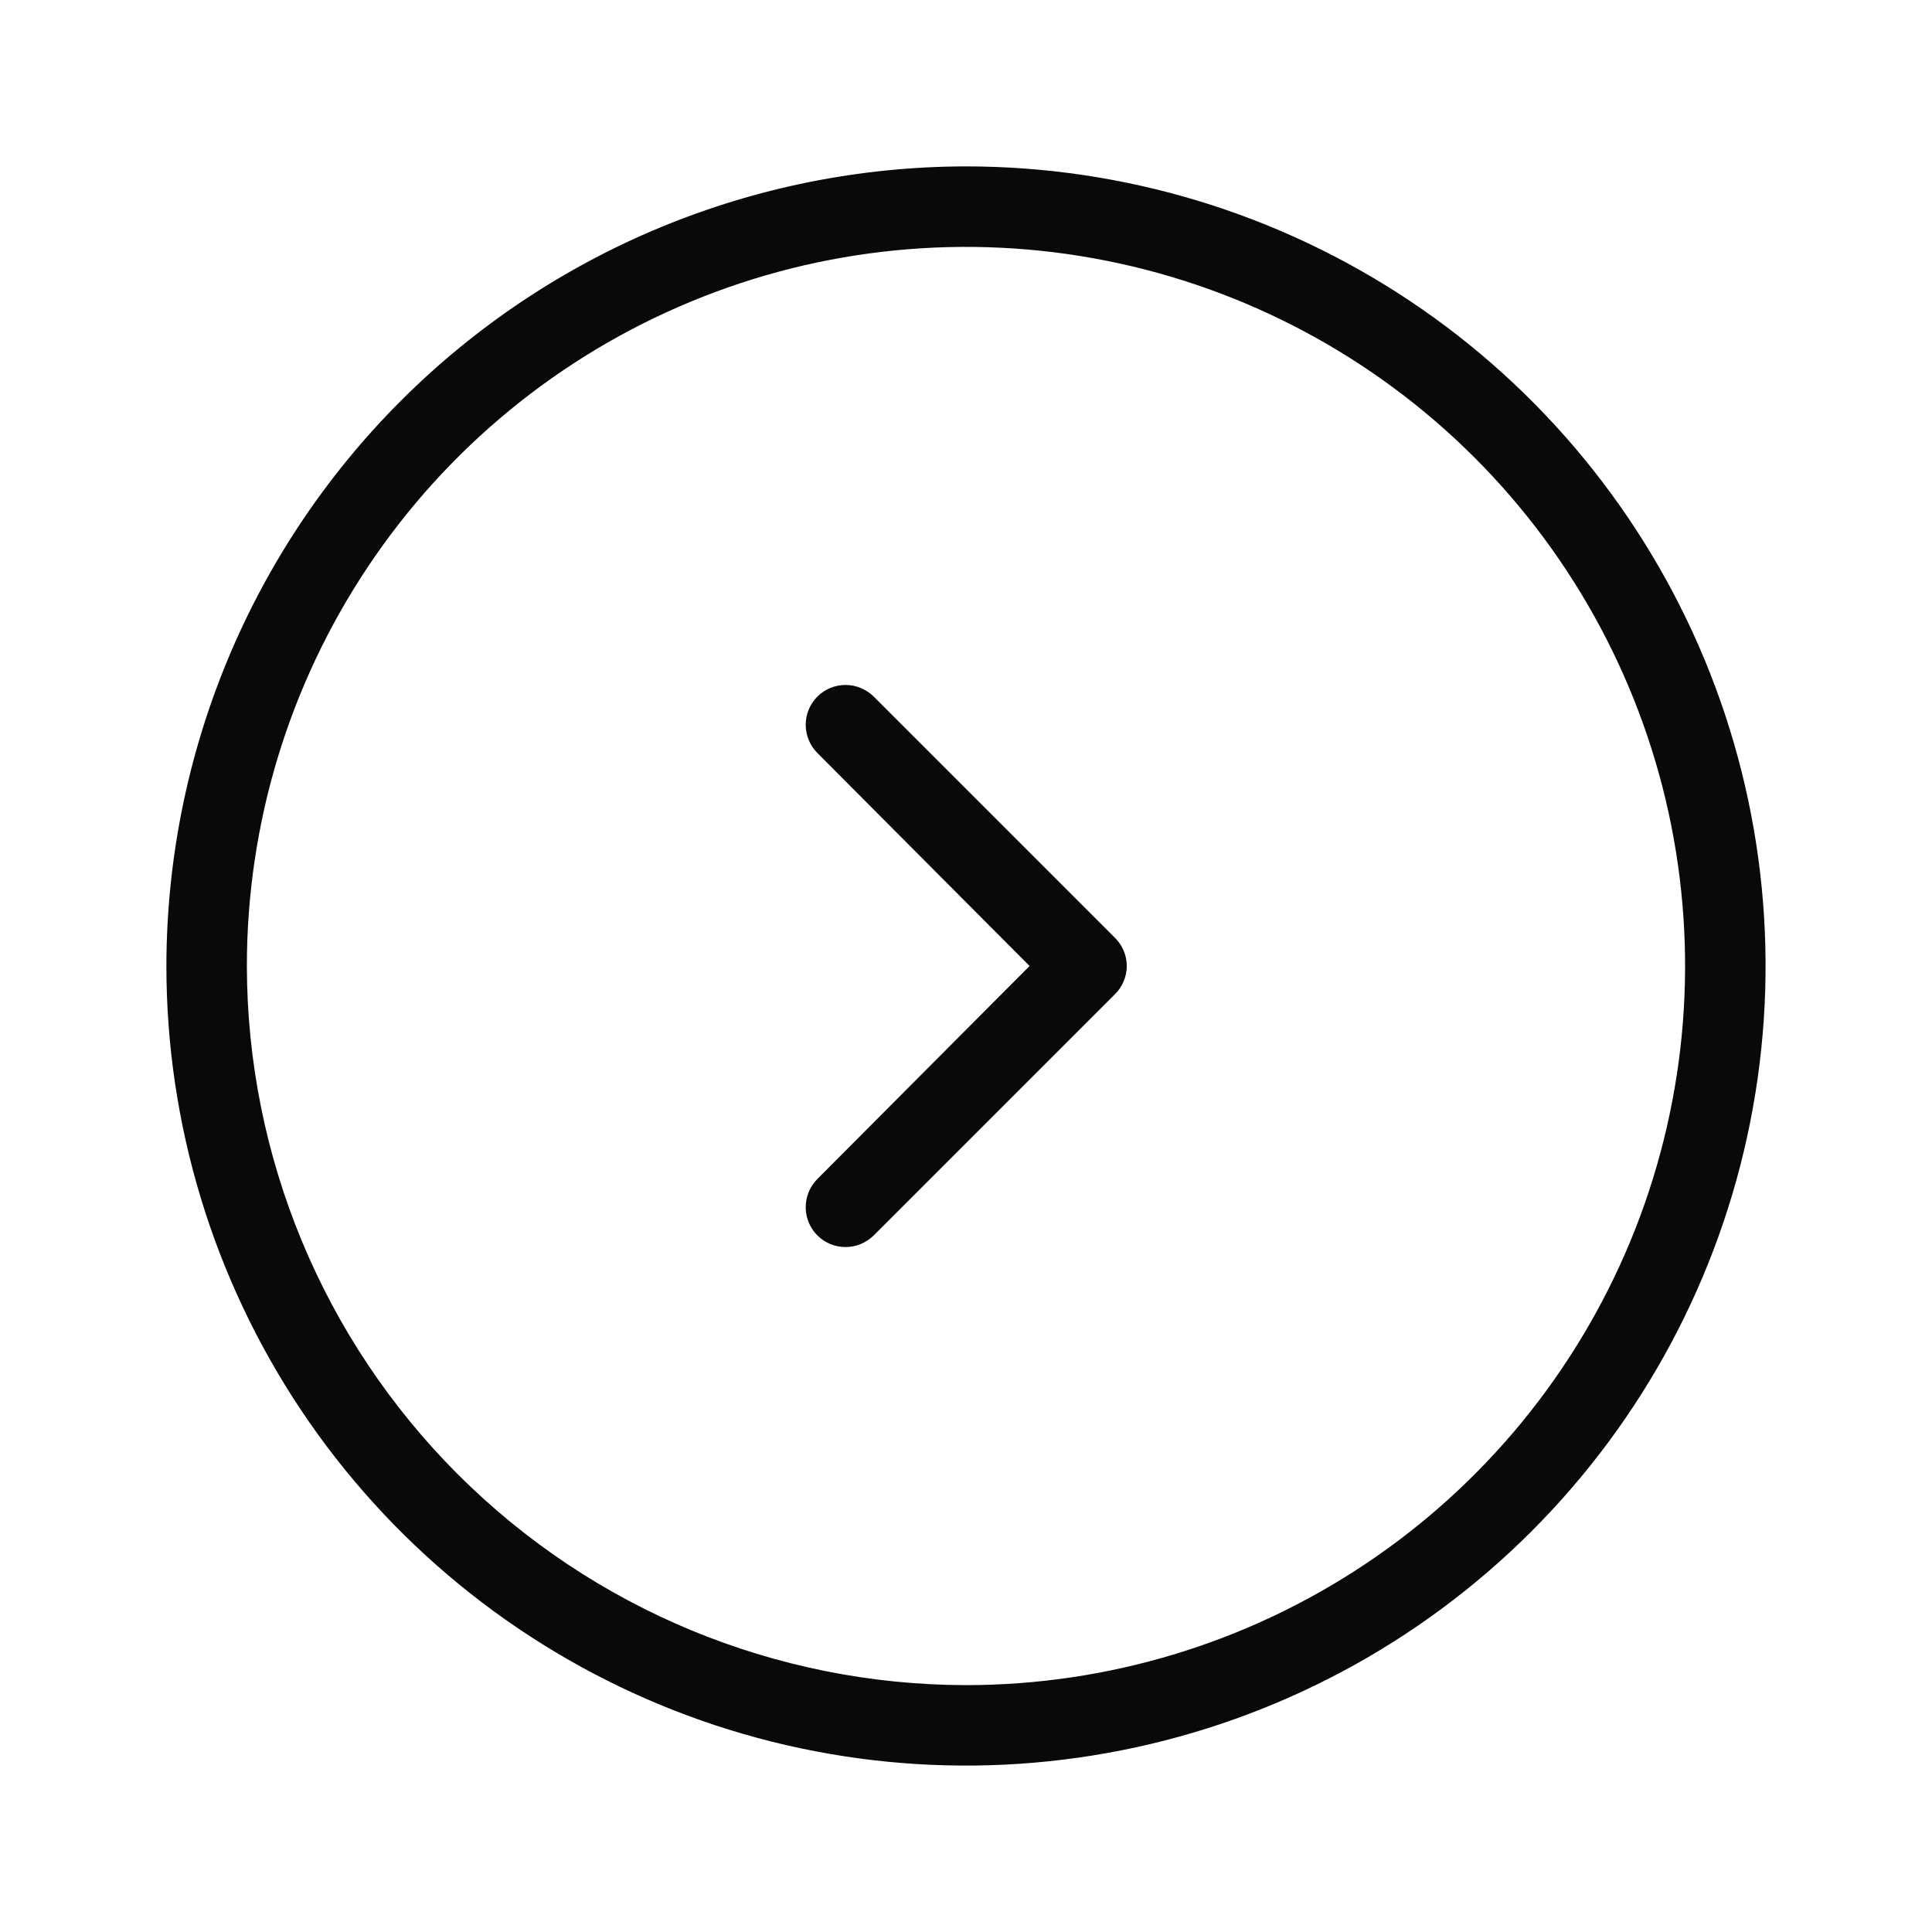 <svg width="32" height="32" viewBox="0 0 32 32" fill="none" xmlns="http://www.w3.org/2000/svg">
<path d="M18.467 15.533C18.529 15.594 18.578 15.667 18.612 15.747C18.645 15.827 18.663 15.913 18.663 16C18.663 16.087 18.645 16.173 18.612 16.253C18.578 16.333 18.529 16.406 18.467 16.467L14.467 20.467C14.342 20.588 14.175 20.656 14.001 20.655C13.828 20.654 13.661 20.585 13.538 20.462C13.415 20.339 13.346 20.172 13.345 19.999C13.344 19.825 13.412 19.657 13.533 19.533L17.053 16L13.533 12.467C13.412 12.342 13.344 12.175 13.345 12.001C13.346 11.828 13.415 11.661 13.538 11.538C13.661 11.415 13.828 11.346 14.001 11.345C14.175 11.344 14.342 11.412 14.467 11.533L18.467 15.533Z" fill="#0A090A"/>
<path d="M16 2.756C18.619 2.756 21.18 3.533 23.358 4.988C25.536 6.443 27.233 8.512 28.236 10.932C29.238 13.352 29.5 16.015 28.989 18.584C28.479 21.153 27.217 23.513 25.365 25.365C23.513 27.217 21.153 28.479 18.584 28.989C16.015 29.5 13.352 29.238 10.932 28.236C8.512 27.233 6.443 25.536 4.988 23.358C3.533 21.18 2.756 18.619 2.756 16C2.76 12.489 4.156 9.122 6.639 6.639C9.122 4.156 12.489 2.76 16 2.756ZM16 27.911C18.356 27.911 20.659 27.212 22.617 25.903C24.576 24.595 26.102 22.734 27.004 20.558C27.905 18.382 28.141 15.987 27.682 13.676C27.222 11.366 26.088 9.244 24.422 7.578C22.756 5.912 20.634 4.778 18.324 4.318C16.013 3.859 13.618 4.094 11.442 4.996C9.266 5.897 7.405 7.424 6.097 9.383C4.788 11.341 4.089 13.644 4.089 16C4.093 19.158 5.349 22.185 7.582 24.418C9.815 26.651 12.842 27.907 16 27.911Z" fill="#0A090A"/>
</svg>
